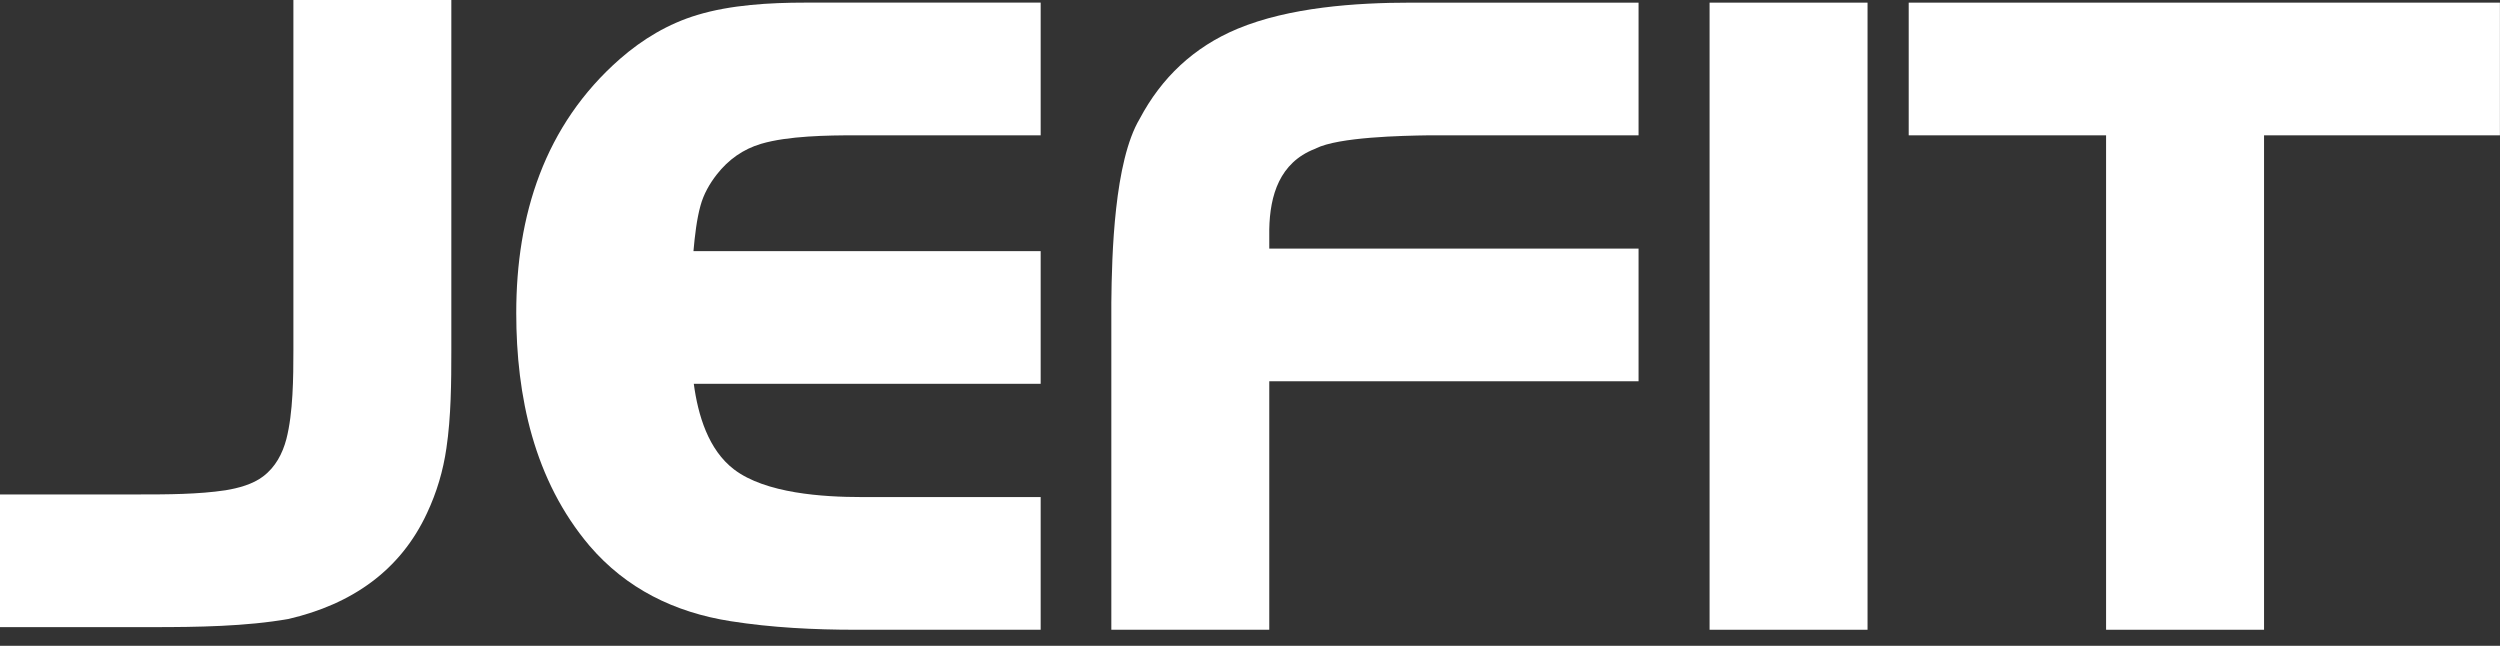 <svg width="120" height="31" viewBox="0 0 120 31" fill="none" xmlns="http://www.w3.org/2000/svg">
<rect x="0" y="0" width="120" height="31" fill="#333333" stroke="none"/>
<path fillRule="evenodd" clipRule="evenodd" d="M101.092 6.496H91.618V0.127H119.996V6.496H108.674V30.228H101.092V6.496Z" fill="white"/>
<path fillRule="evenodd" clipRule="evenodd" d="M60.925 18.301V30.228H53.344V14.527C53.368 12.191 53.483 7.756 54.705 5.703C55.749 3.732 57.298 2.261 59.397 1.383C61.884 0.348 65.065 0.127 67.739 0.127H78.651V6.496H68.549C67.326 6.514 64.247 6.574 63.158 7.126L63.13 7.141L63.102 7.151C61.424 7.81 60.956 9.37 60.925 11.004V11.933H78.651V18.301H60.925Z" fill="white"/>
<path d="M89.642 0.127H82.06V30.228H89.642V0.127Z" fill="white"/>
<path fillRule="evenodd" clipRule="evenodd" d="M33.286 12.055H49.952V18.424H33.302C33.504 19.927 34 21.592 35.233 22.532C36.749 23.687 39.512 23.859 41.354 23.859H49.952V30.228H41.071C39.075 30.228 37.042 30.128 35.07 29.817C32.372 29.394 30.056 28.25 28.299 26.2C25.631 23.051 24.78 19.013 24.78 15.022C24.78 10.349 26.12 6.016 29.761 2.825C30.843 1.881 32.08 1.134 33.475 0.717C35.08 0.231 36.961 0.126 38.634 0.126H49.952V6.495H41.071C39.724 6.495 37.83 6.521 36.537 6.902C35.663 7.161 34.964 7.664 34.411 8.368C34.06 8.817 33.774 9.319 33.624 9.869C33.444 10.512 33.351 11.319 33.286 12.055Z" fill="white"/>
<path fillRule="evenodd" clipRule="evenodd" d="M0 30.101V23.733H6.704C8.02 23.733 9.523 23.73 10.823 23.533C11.433 23.433 12.135 23.248 12.631 22.867C13.225 22.417 13.56 21.774 13.745 21.079C14.07 19.82 14.083 18.11 14.083 16.816V0H21.664V16.816C21.664 18.342 21.652 20.009 21.427 21.518C21.273 22.591 20.964 23.634 20.5 24.622C19.218 27.39 16.884 29 13.857 29.708C11.809 30.071 9.435 30.102 7.357 30.102L0 30.101Z" fill="white"/>
</svg>
